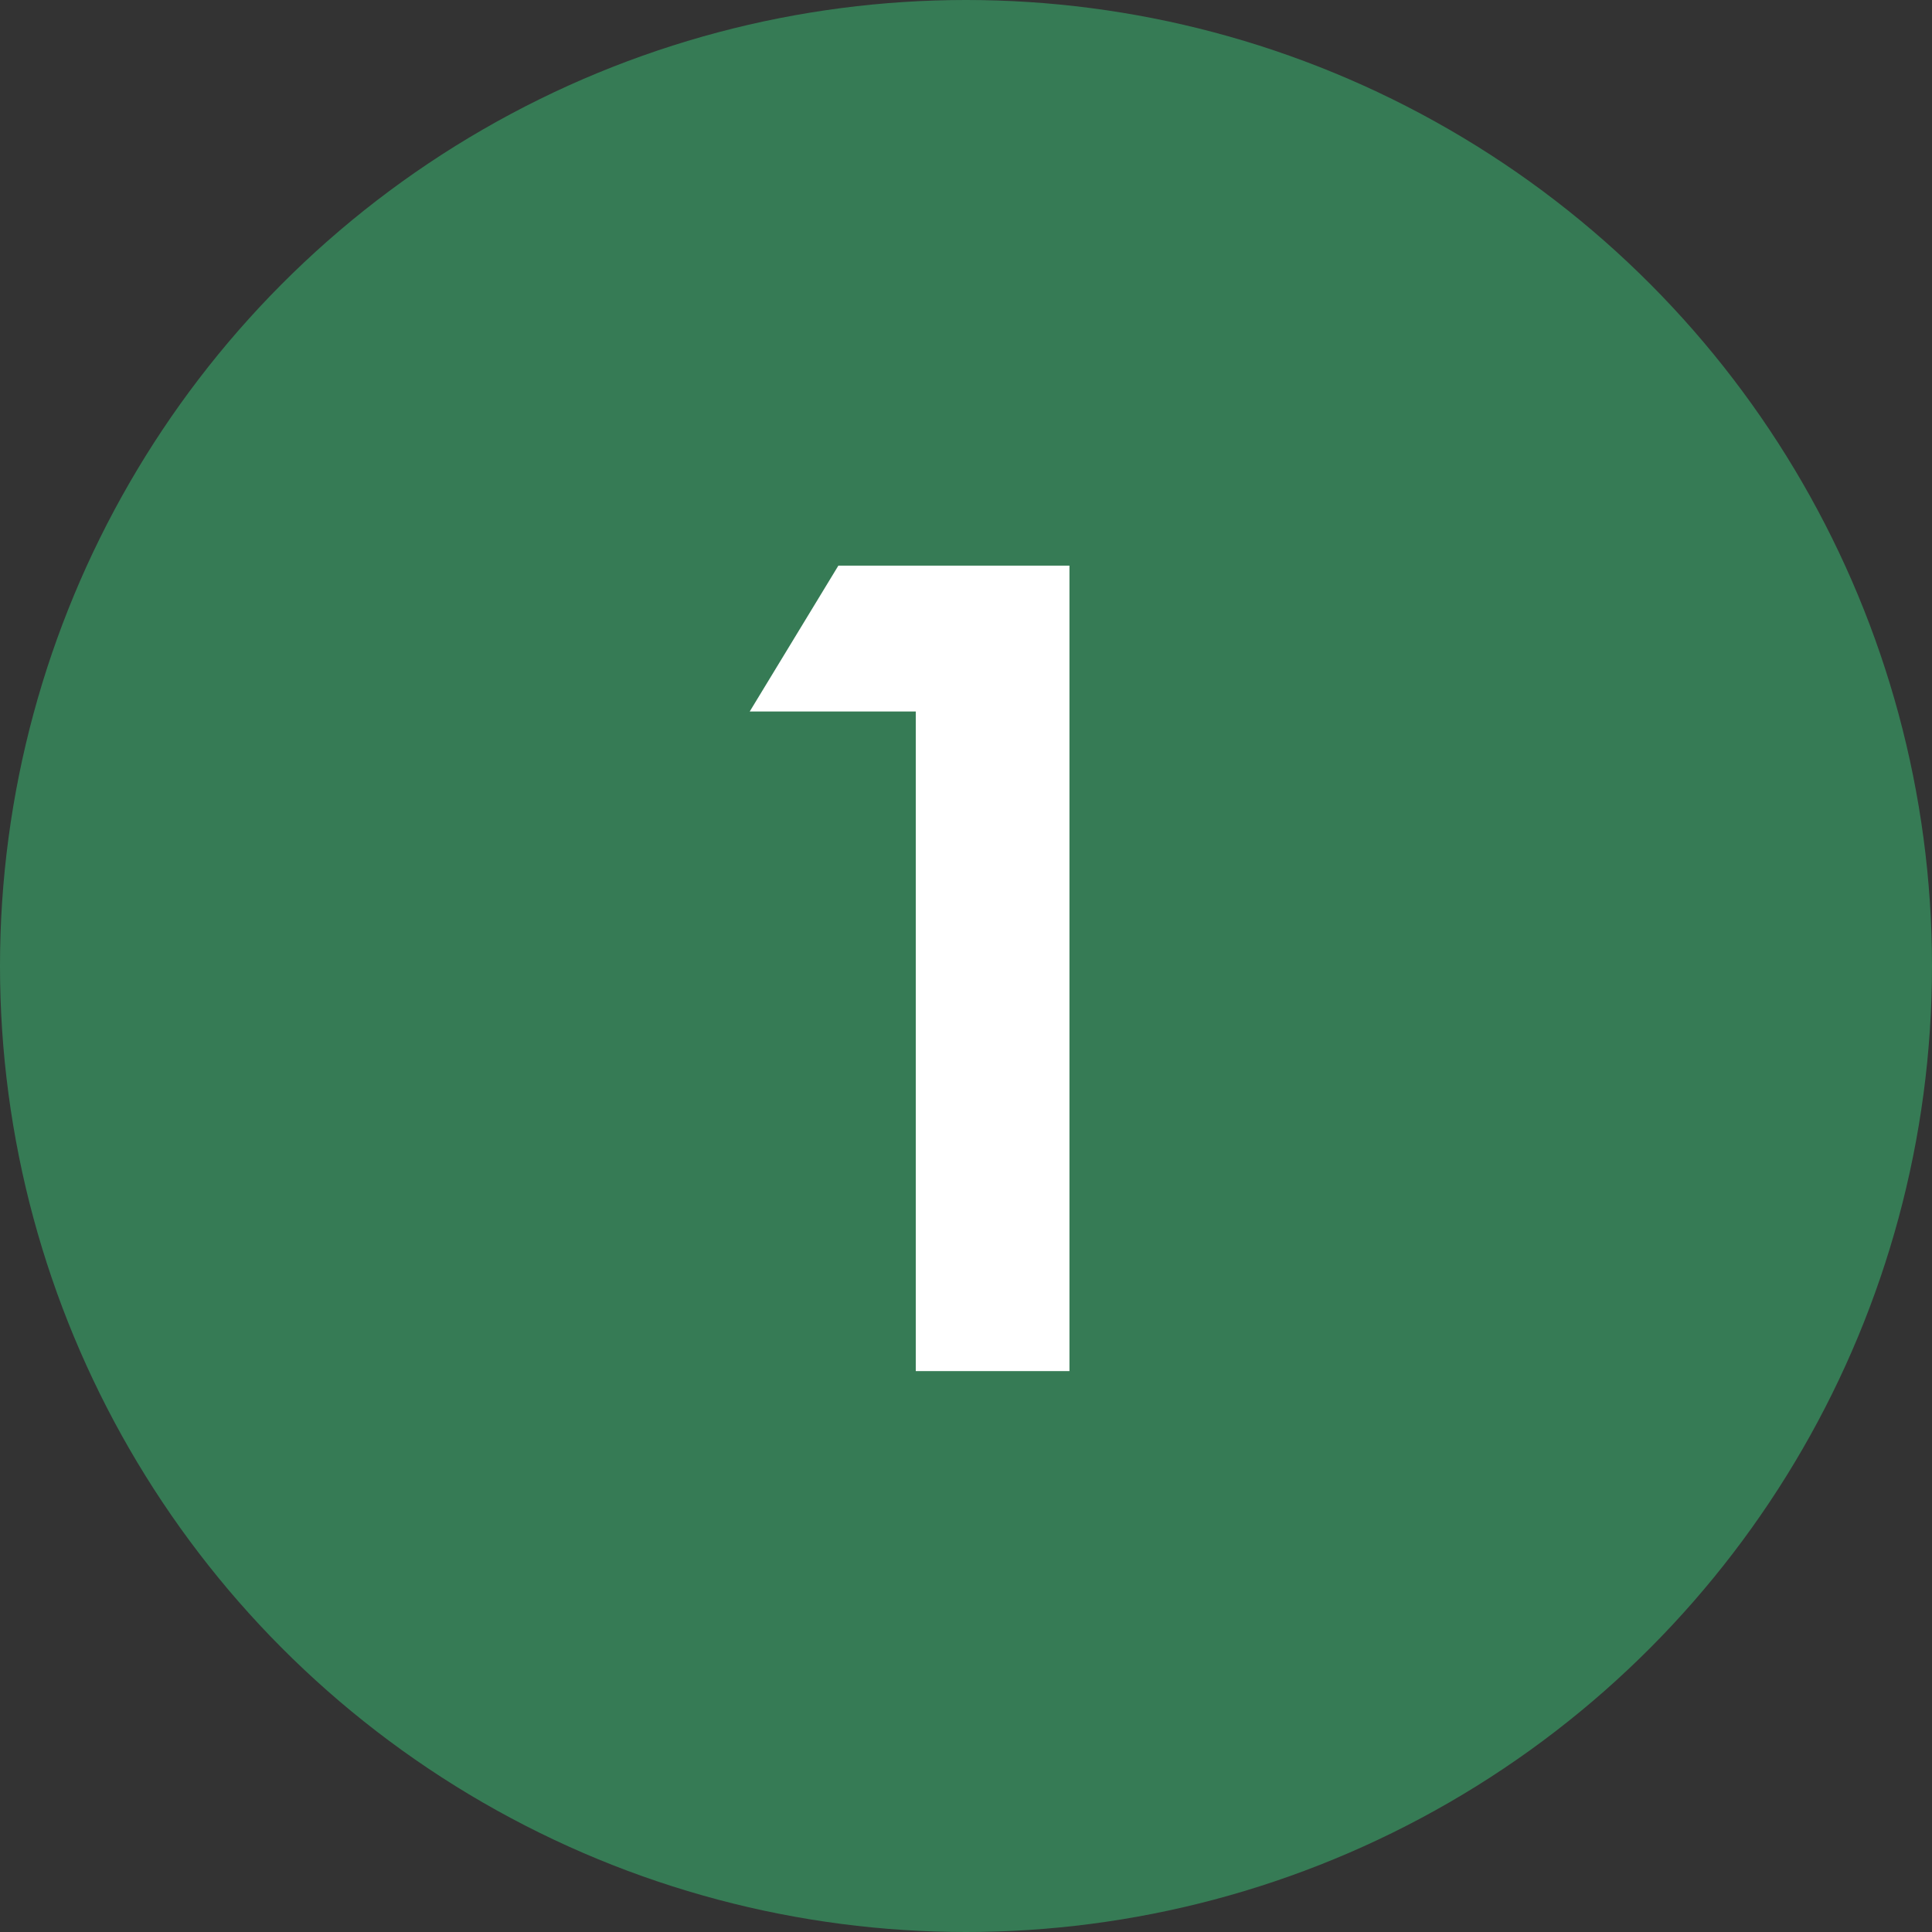 <svg width="62" height="62" viewBox="0 0 62 62" fill="none" xmlns="http://www.w3.org/2000/svg">
<rect x="0" y="0" width="62" height="62" fill="#333333" stroke="none"/>
<circle cx="31" cy="31" r="31" fill="#367B55"/>
<path d="M24.06 22.832L26.904 18.152H34.32V44H29.388V22.832H24.06Z" fill="white"/>
</svg>
